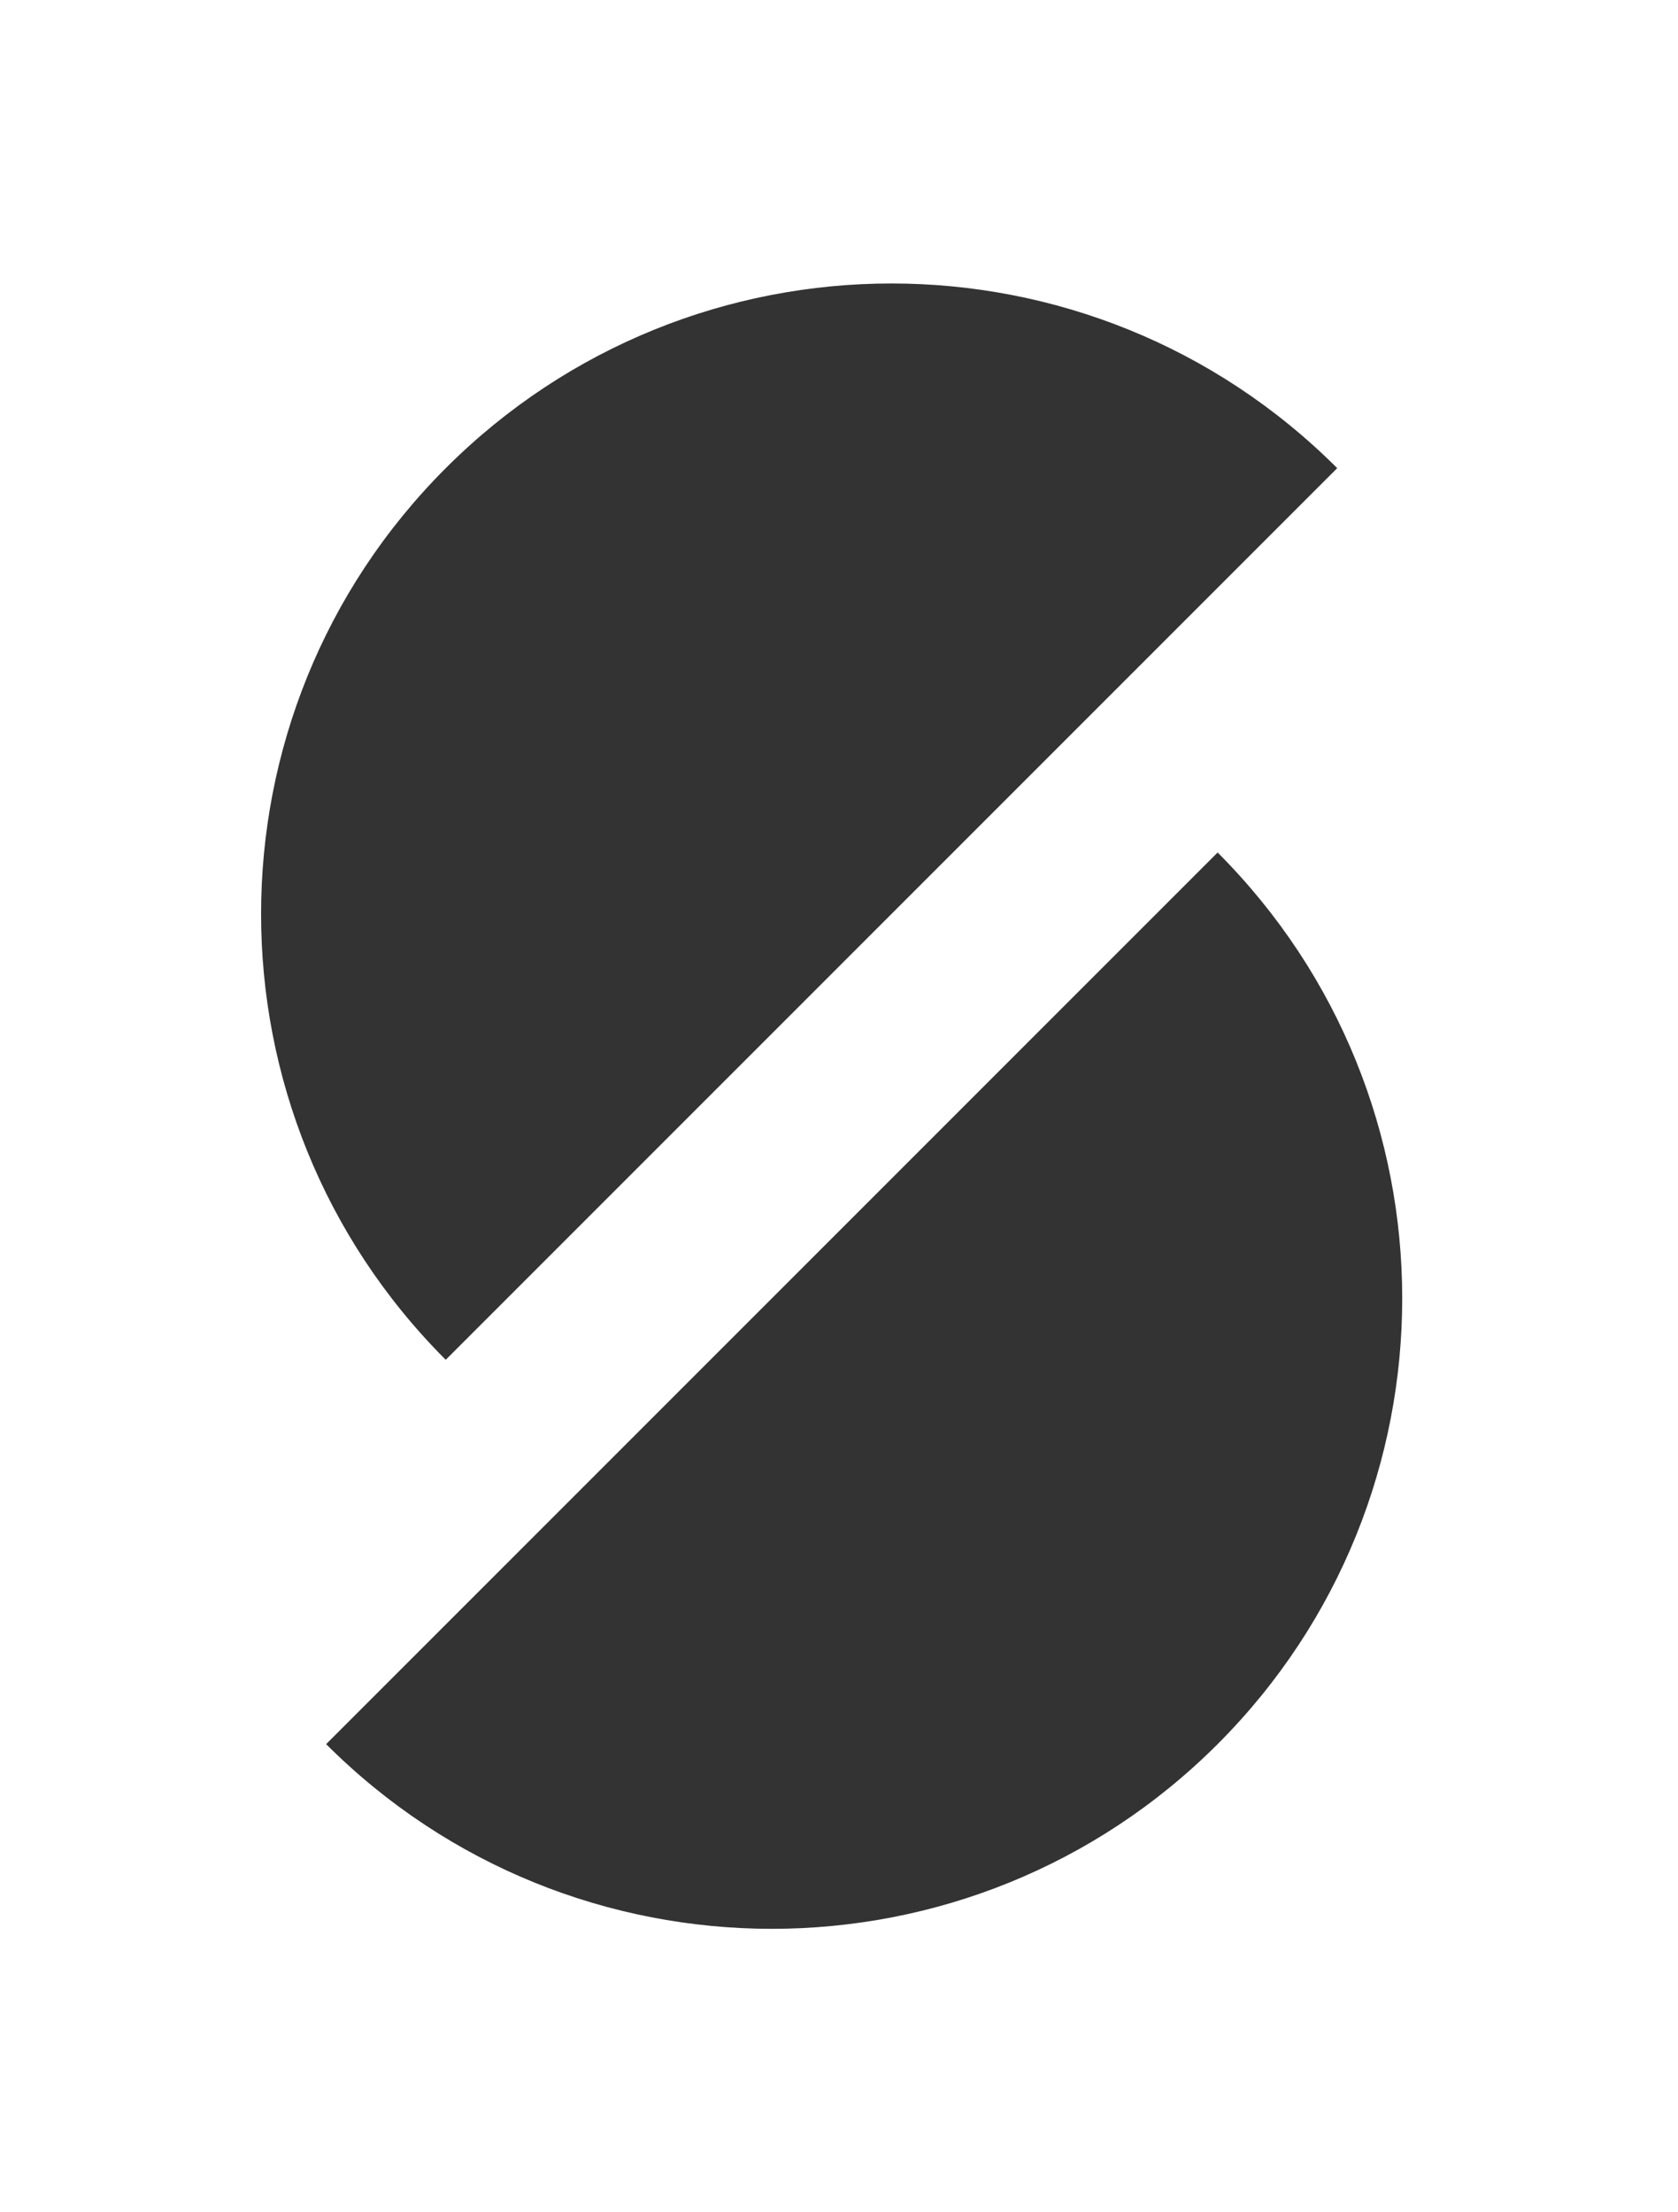 <svg width="22" height="29" viewBox="0 0 22 29" fill="none" xmlns="http://www.w3.org/2000/svg">
<path d="M17.532 6.137C14.304 9.364 5.844 17.825 5.844 17.825C2.616 14.597 2.616 9.365 5.844 6.137C9.072 2.909 14.304 2.909 17.532 6.137Z" fill="black" fill-opacity="0.8"/>
<path d="M15.964 11.175C12.736 14.403 4.276 22.863 4.276 22.863C7.503 26.091 12.736 26.091 15.964 22.863C19.191 19.636 19.191 14.403 15.964 11.175Z" fill="black" fill-opacity="0.8"/>
</svg>
